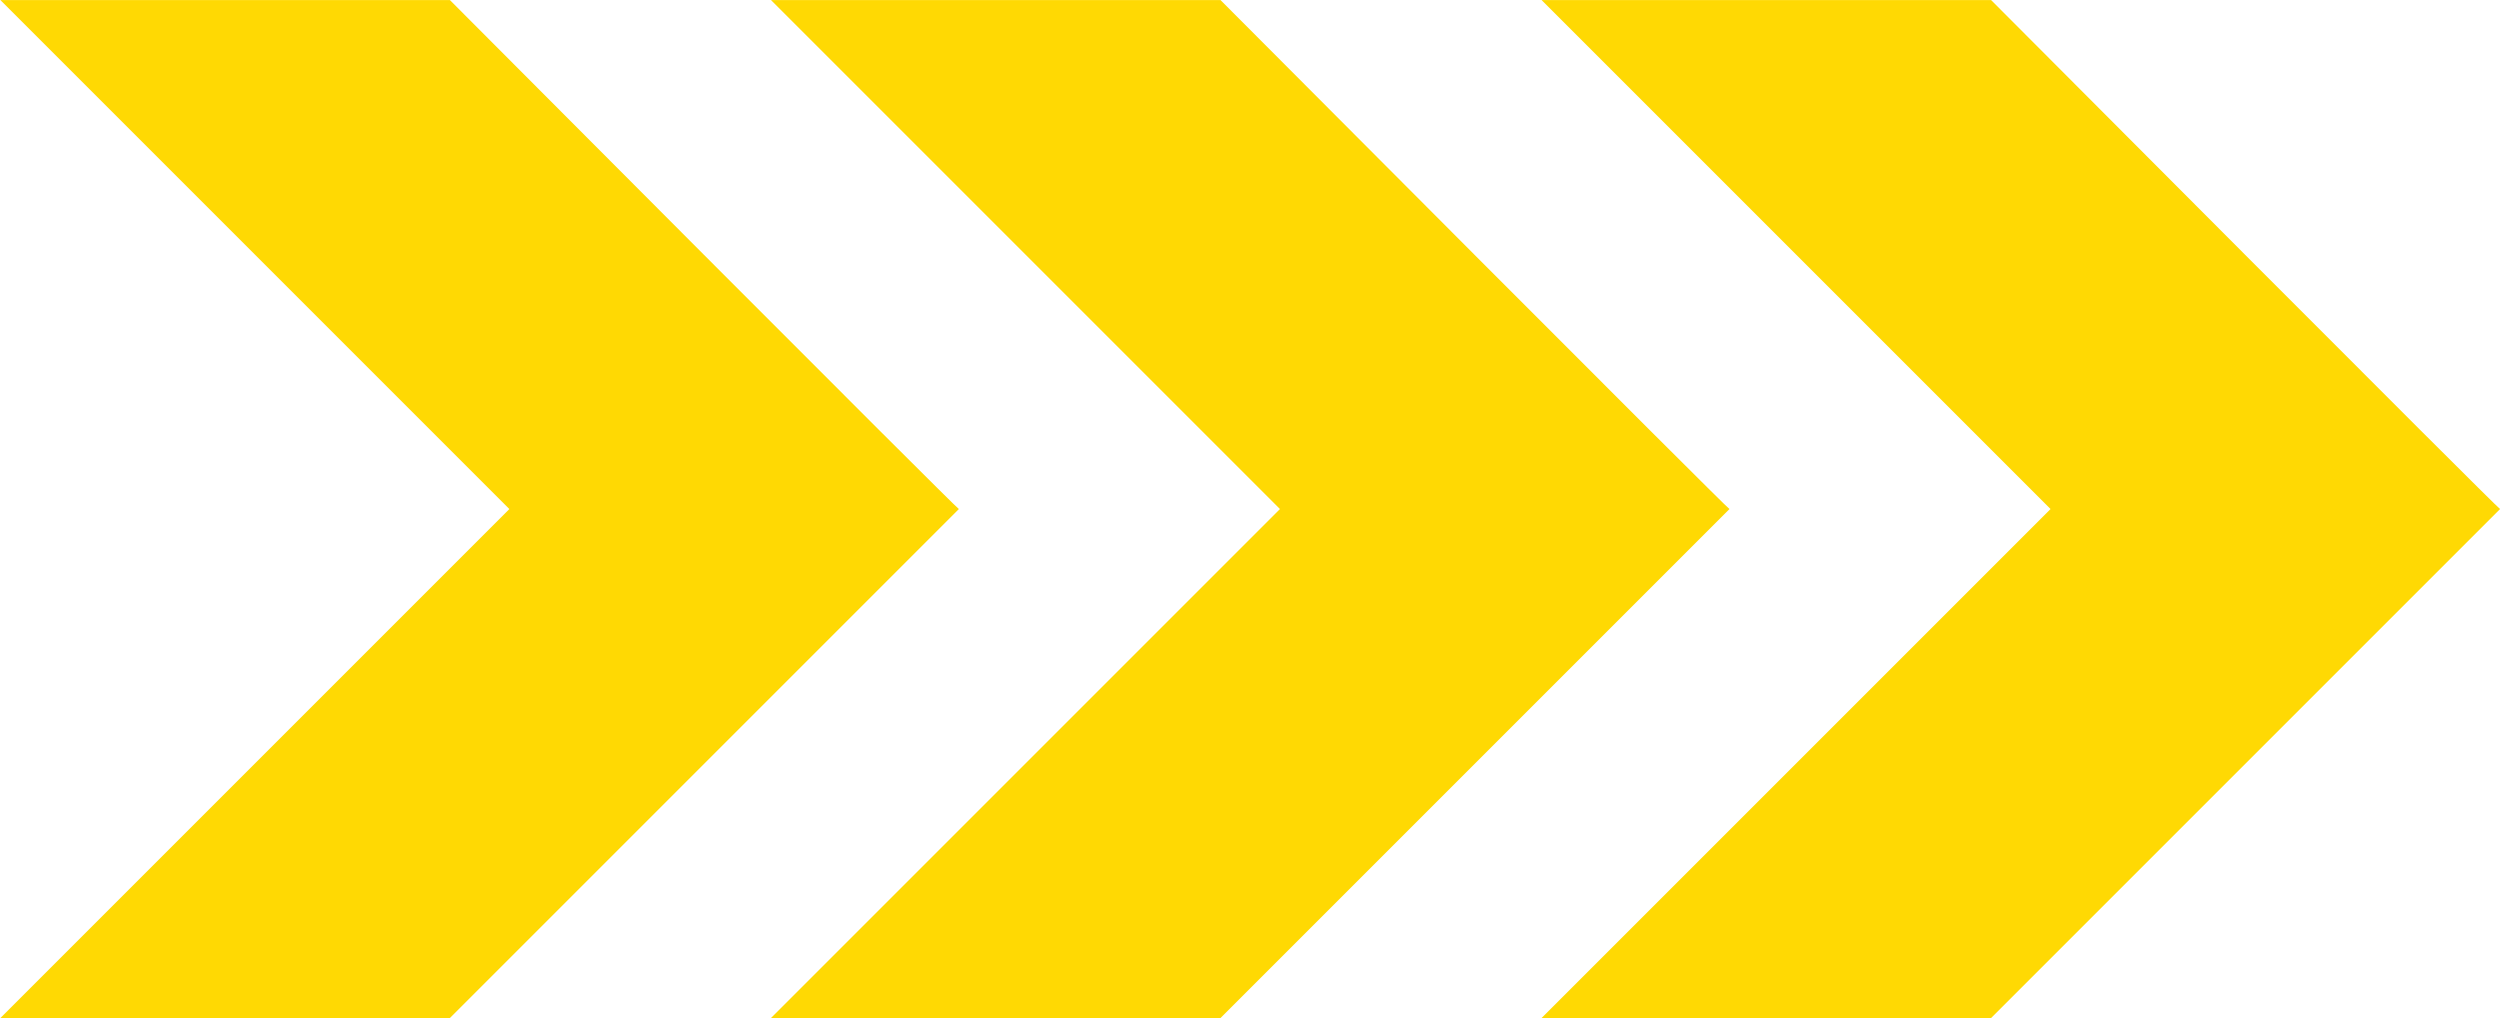 <svg xmlns="http://www.w3.org/2000/svg" width="38.931" height="15.853" viewBox="0 0 38.931 15.853"><g id="H2_3-Arrows_39x15" transform="translate(-41 -427.073)"><g id="Yellow_Solid" transform="translate(48.466 435) rotate(90)"><path id="Path_30176" data-name="Path 30176" d="M7.926,0C7.941.014,0,7.926,0,7.926v7L7.926,7l7.926,7.926v-7Z" transform="translate(-7.926 -7.466)" fill="#ffd903"></path></g><g id="Yellow_Solid-2" data-name="Yellow_Solid" transform="translate(60.466 435) rotate(90)"><path id="Path_30176-2" data-name="Path 30176" d="M7.926,0C7.941.014,0,7.926,0,7.926v7L7.926,7l7.926,7.926v-7Z" transform="translate(-7.926 -7.466)" fill="#ffd903"></path></g><g id="Yellow_Solid-3" data-name="Yellow_Solid" transform="translate(72.466 435) rotate(90)"><path id="Path_30176-3" data-name="Path 30176" d="M7.926,0C7.941.014,0,7.926,0,7.926v7L7.926,7l7.926,7.926v-7Z" transform="translate(-7.926 -7.466)" fill="#ffd903"></path></g></g></svg>